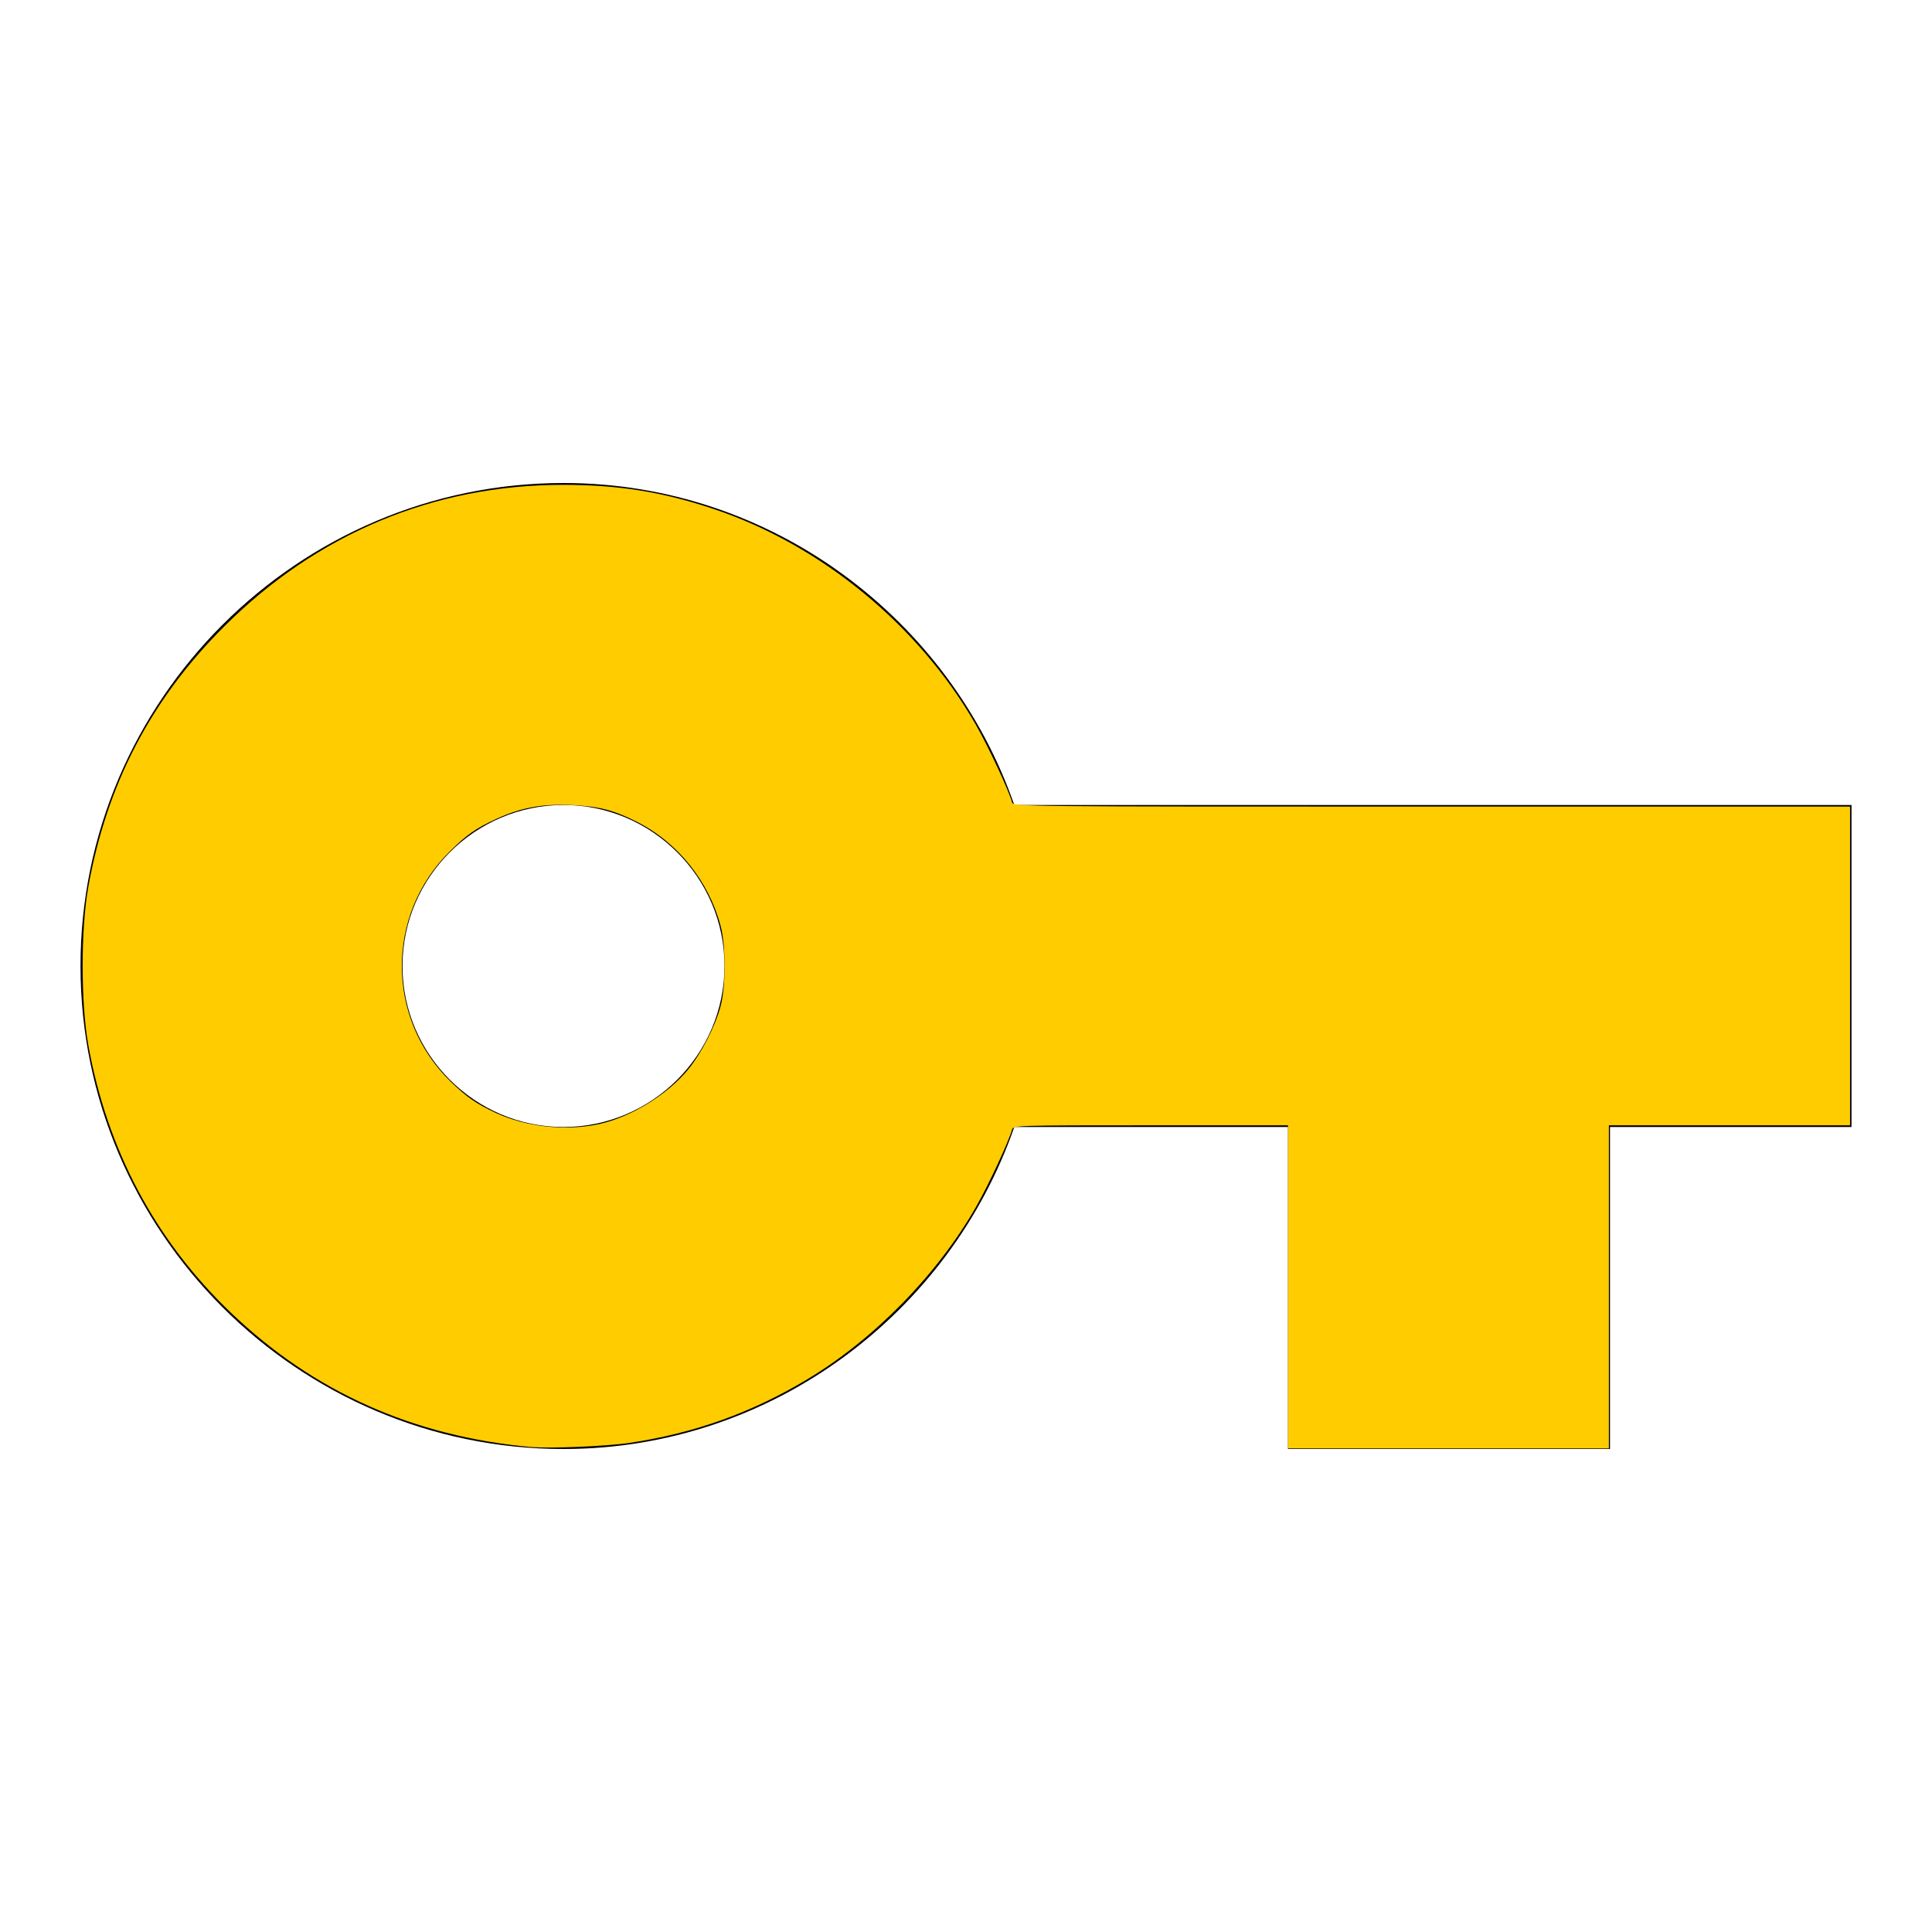 <?xml version="1.0" encoding="UTF-8" standalone="no"?>
<svg
   version="1.1"
   width="24"
   height="24"
   viewBox="0 0 24 24"
   id="svg9217"
   sodipodi:docname="key.svg"
   inkscape:version="1.1.1 (3bf5ae0d25, 2021-09-20)"
   xmlns:inkscape="http://www.inkscape.org/namespaces/inkscape"
   xmlns:sodipodi="http://sodipodi.sourceforge.net/DTD/sodipodi-0.dtd"
   xmlns="http://www.w3.org/2000/svg"
   xmlns:svg="http://www.w3.org/2000/svg">
  <defs
     id="defs9221" />
  <sodipodi:namedview
     id="namedview9219"
     pagecolor="#ffffff"
     bordercolor="#666666"
     borderopacity="1.0"
     inkscape:pageshadow="2"
     inkscape:pageopacity="0.0"
     inkscape:pagecheckerboard="0"
     showgrid="false"
     inkscape:zoom="36.375"
     inkscape:cx="11.642612"
     inkscape:cy="11.862543"
     inkscape:window-width="2560"
     inkscape:window-height="1494"
     inkscape:window-x="-11"
     inkscape:window-y="-11"
     inkscape:window-maximized="1"
     inkscape:current-layer="svg9217" />
  <path
     d="M7 14C5.9 14 5 13.1 5 12S5.9 10 7 10 9 10.9 9 12 8.1 14 7 14M12.6 10C11.8 7.7 9.6 6 7 6C3.7 6 1 8.7 1 12S3.7 18 7 18C9.6 18 11.8 16.3 12.6 14H16V18H20V14H23V10H12.6Z"
     id="path9215" />
  <path
     style="fill:#ffcc00;stroke-width:0;stroke-linecap:round;stroke-linejoin:round;paint-order:stroke fill markers;stroke:none"
     d="M 6.598,17.976 C 5.131,17.842 3.899,17.291 2.873,16.311 1.931,15.412 1.329,14.281 1.096,12.976 1.004,12.46 1.004,11.542 1.095,11.029 1.325,9.744 1.874,8.69 2.788,7.779 3.94,6.63 5.386,6.025 6.983,6.023 c 0.697,-8.618e-4 1.244,0.086 1.883,0.3 1.334,0.446 2.551,1.448 3.257,2.681 0.155,0.271 0.413,0.823 0.449,0.963 0.014,0.053 0.087,0.053 5.212,0.053 h 5.198 V 12 13.979 h -1.498 -1.498 v 2.007 2.007 H 17.993 16 v -2.007 -2.007 h -1.707 c -1.667,0 -1.707,0.001 -1.721,0.053 -0.037,0.14 -0.294,0.693 -0.449,0.963 -0.48,0.839 -1.265,1.641 -2.093,2.138 -0.695,0.417 -1.4,0.67 -2.209,0.791 -0.279,0.042 -0.998,0.072 -1.223,0.051 z m 0.838,-4.011 c 0.395,-0.083 0.859,-0.368 1.116,-0.684 0.163,-0.2 0.336,-0.539 0.401,-0.787 0.064,-0.243 0.064,-0.749 -5.965e-4,-0.99 C 8.803,10.941 8.415,10.46 7.904,10.205 7.619,10.062 7.443,10.018 7.104,10.001 6.741,9.983 6.472,10.032 6.169,10.171 c -0.256,0.117 -0.373,0.199 -0.58,0.404 -0.8,0.789 -0.796,2.078 0.009,2.861 0.197,0.191 0.316,0.274 0.555,0.386 0.376,0.176 0.868,0.231 1.284,0.143 z"
     id="path9335" />
</svg>
